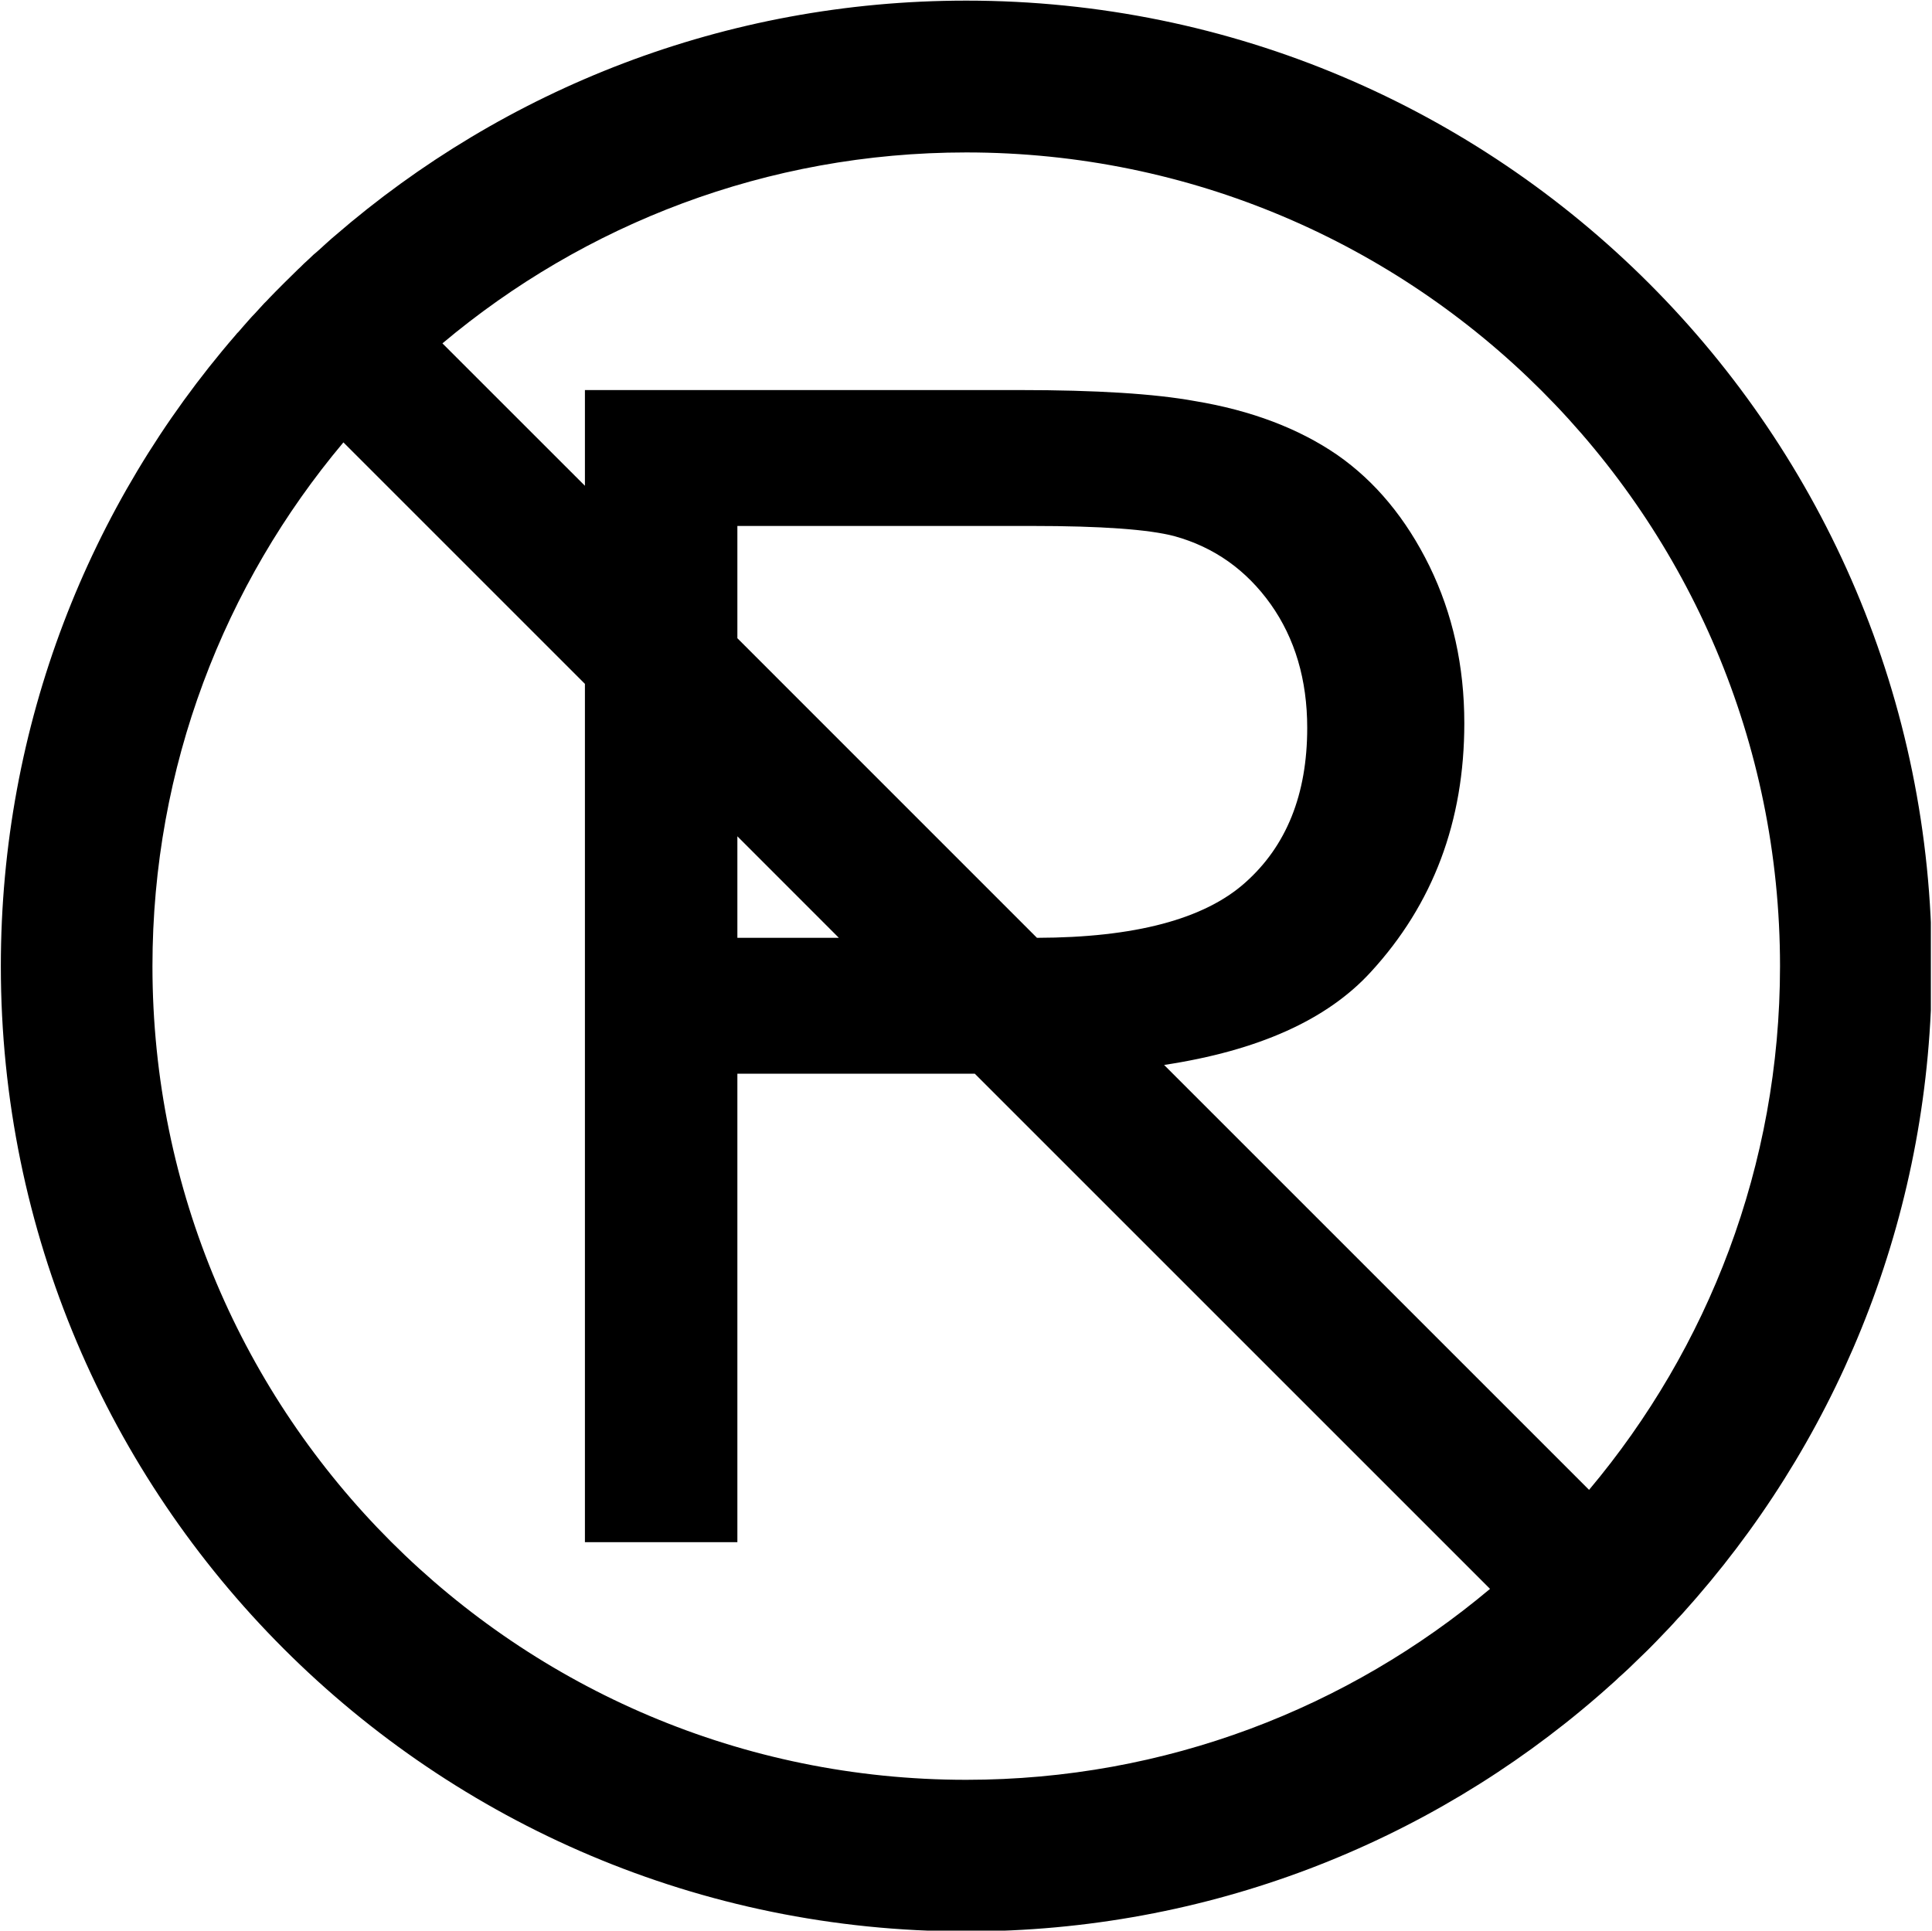 <svg xmlns="http://www.w3.org/2000/svg" xmlns:xlink="http://www.w3.org/1999/xlink" zoomAndPan="magnify" preserveAspectRatio="xMidYMid meet" version="1.0" viewBox="0 0 37.03 37.02"><defs><clipPath id="dc1e46e625"><path d="M 0 0 L 37.008 0 L 37.008 37.008 L 0 37.008 Z M 0 0 " clip-rule="nonzero"/></clipPath></defs><g clip-path="url(#dc1e46e625)"><path fill="#000000" d="M 37.027 18.52 C 37.027 8.297 28.742 0.012 18.52 0.012 C 13.895 0.012 9.664 1.711 6.418 4.52 C 6.398 4.535 6.379 4.555 6.359 4.57 C 6.281 4.641 6.199 4.711 6.121 4.785 C 6.086 4.816 6.051 4.848 6.012 4.879 C 5.949 4.941 5.883 5 5.816 5.062 C 5.785 5.094 5.75 5.129 5.715 5.16 C 5.633 5.242 5.547 5.324 5.465 5.406 C 5.445 5.426 5.426 5.445 5.406 5.465 C 5.324 5.547 5.242 5.629 5.16 5.715 C 5.129 5.75 5.098 5.781 5.062 5.816 C 5.004 5.883 4.941 5.945 4.883 6.012 C 4.848 6.047 4.816 6.082 4.785 6.117 C 4.711 6.199 4.641 6.281 4.57 6.363 C 4.551 6.379 4.535 6.398 4.52 6.418 C 1.711 9.664 0.016 13.891 0.016 18.52 C 0.016 28.738 8.301 37.023 18.52 37.023 C 23.148 37.023 27.379 35.328 30.621 32.52 C 30.641 32.504 30.66 32.484 30.68 32.469 C 30.762 32.398 30.84 32.328 30.922 32.254 C 30.957 32.223 30.992 32.191 31.027 32.156 C 31.094 32.098 31.156 32.039 31.223 31.977 C 31.254 31.945 31.293 31.91 31.324 31.879 C 31.406 31.801 31.488 31.719 31.57 31.641 C 31.594 31.617 31.617 31.594 31.641 31.57 C 31.723 31.488 31.801 31.406 31.879 31.324 C 31.914 31.289 31.945 31.254 31.98 31.219 C 32.039 31.156 32.098 31.094 32.156 31.027 C 32.191 30.992 32.223 30.957 32.258 30.918 C 32.328 30.84 32.395 30.762 32.465 30.684 C 32.484 30.664 32.5 30.641 32.52 30.621 C 35.328 27.375 37.027 23.145 37.027 18.52 Z M 18.52 34.117 C 9.906 34.117 2.922 27.133 2.922 18.52 C 2.922 14.695 4.301 11.195 6.582 8.48 L 11.211 13.109 L 11.211 29.562 L 14.133 29.562 L 14.133 20.582 L 18.684 20.582 L 28.559 30.457 C 25.844 32.738 22.344 34.117 18.52 34.117 Z M 14.133 12.234 L 14.133 10.082 L 19.781 10.082 C 21.109 10.082 22.016 10.148 22.508 10.277 C 23.273 10.488 23.887 10.926 24.355 11.582 C 24.82 12.238 25.055 13.031 25.055 13.953 C 25.055 15.23 24.656 16.219 23.863 16.922 C 23.078 17.621 21.746 17.973 19.875 17.977 Z M 16.078 17.977 L 14.133 17.977 L 14.133 16.031 Z M 22.312 20.414 C 24.113 20.141 25.434 19.551 26.273 18.633 C 27.469 17.332 28.066 15.742 28.066 13.863 C 28.066 12.77 27.844 11.766 27.398 10.852 C 26.949 9.938 26.359 9.227 25.629 8.719 C 24.895 8.215 23.984 7.867 22.902 7.688 C 22.129 7.547 21.008 7.477 19.543 7.477 L 11.211 7.477 L 11.211 9.312 L 8.48 6.582 C 11.195 4.301 14.695 2.922 18.52 2.922 C 27.133 2.922 34.117 9.906 34.117 18.52 C 34.117 22.344 32.738 25.844 30.457 28.559 Z M 22.312 20.414 " fill-opacity="1" fill-rule="nonzero"/></g></svg>
